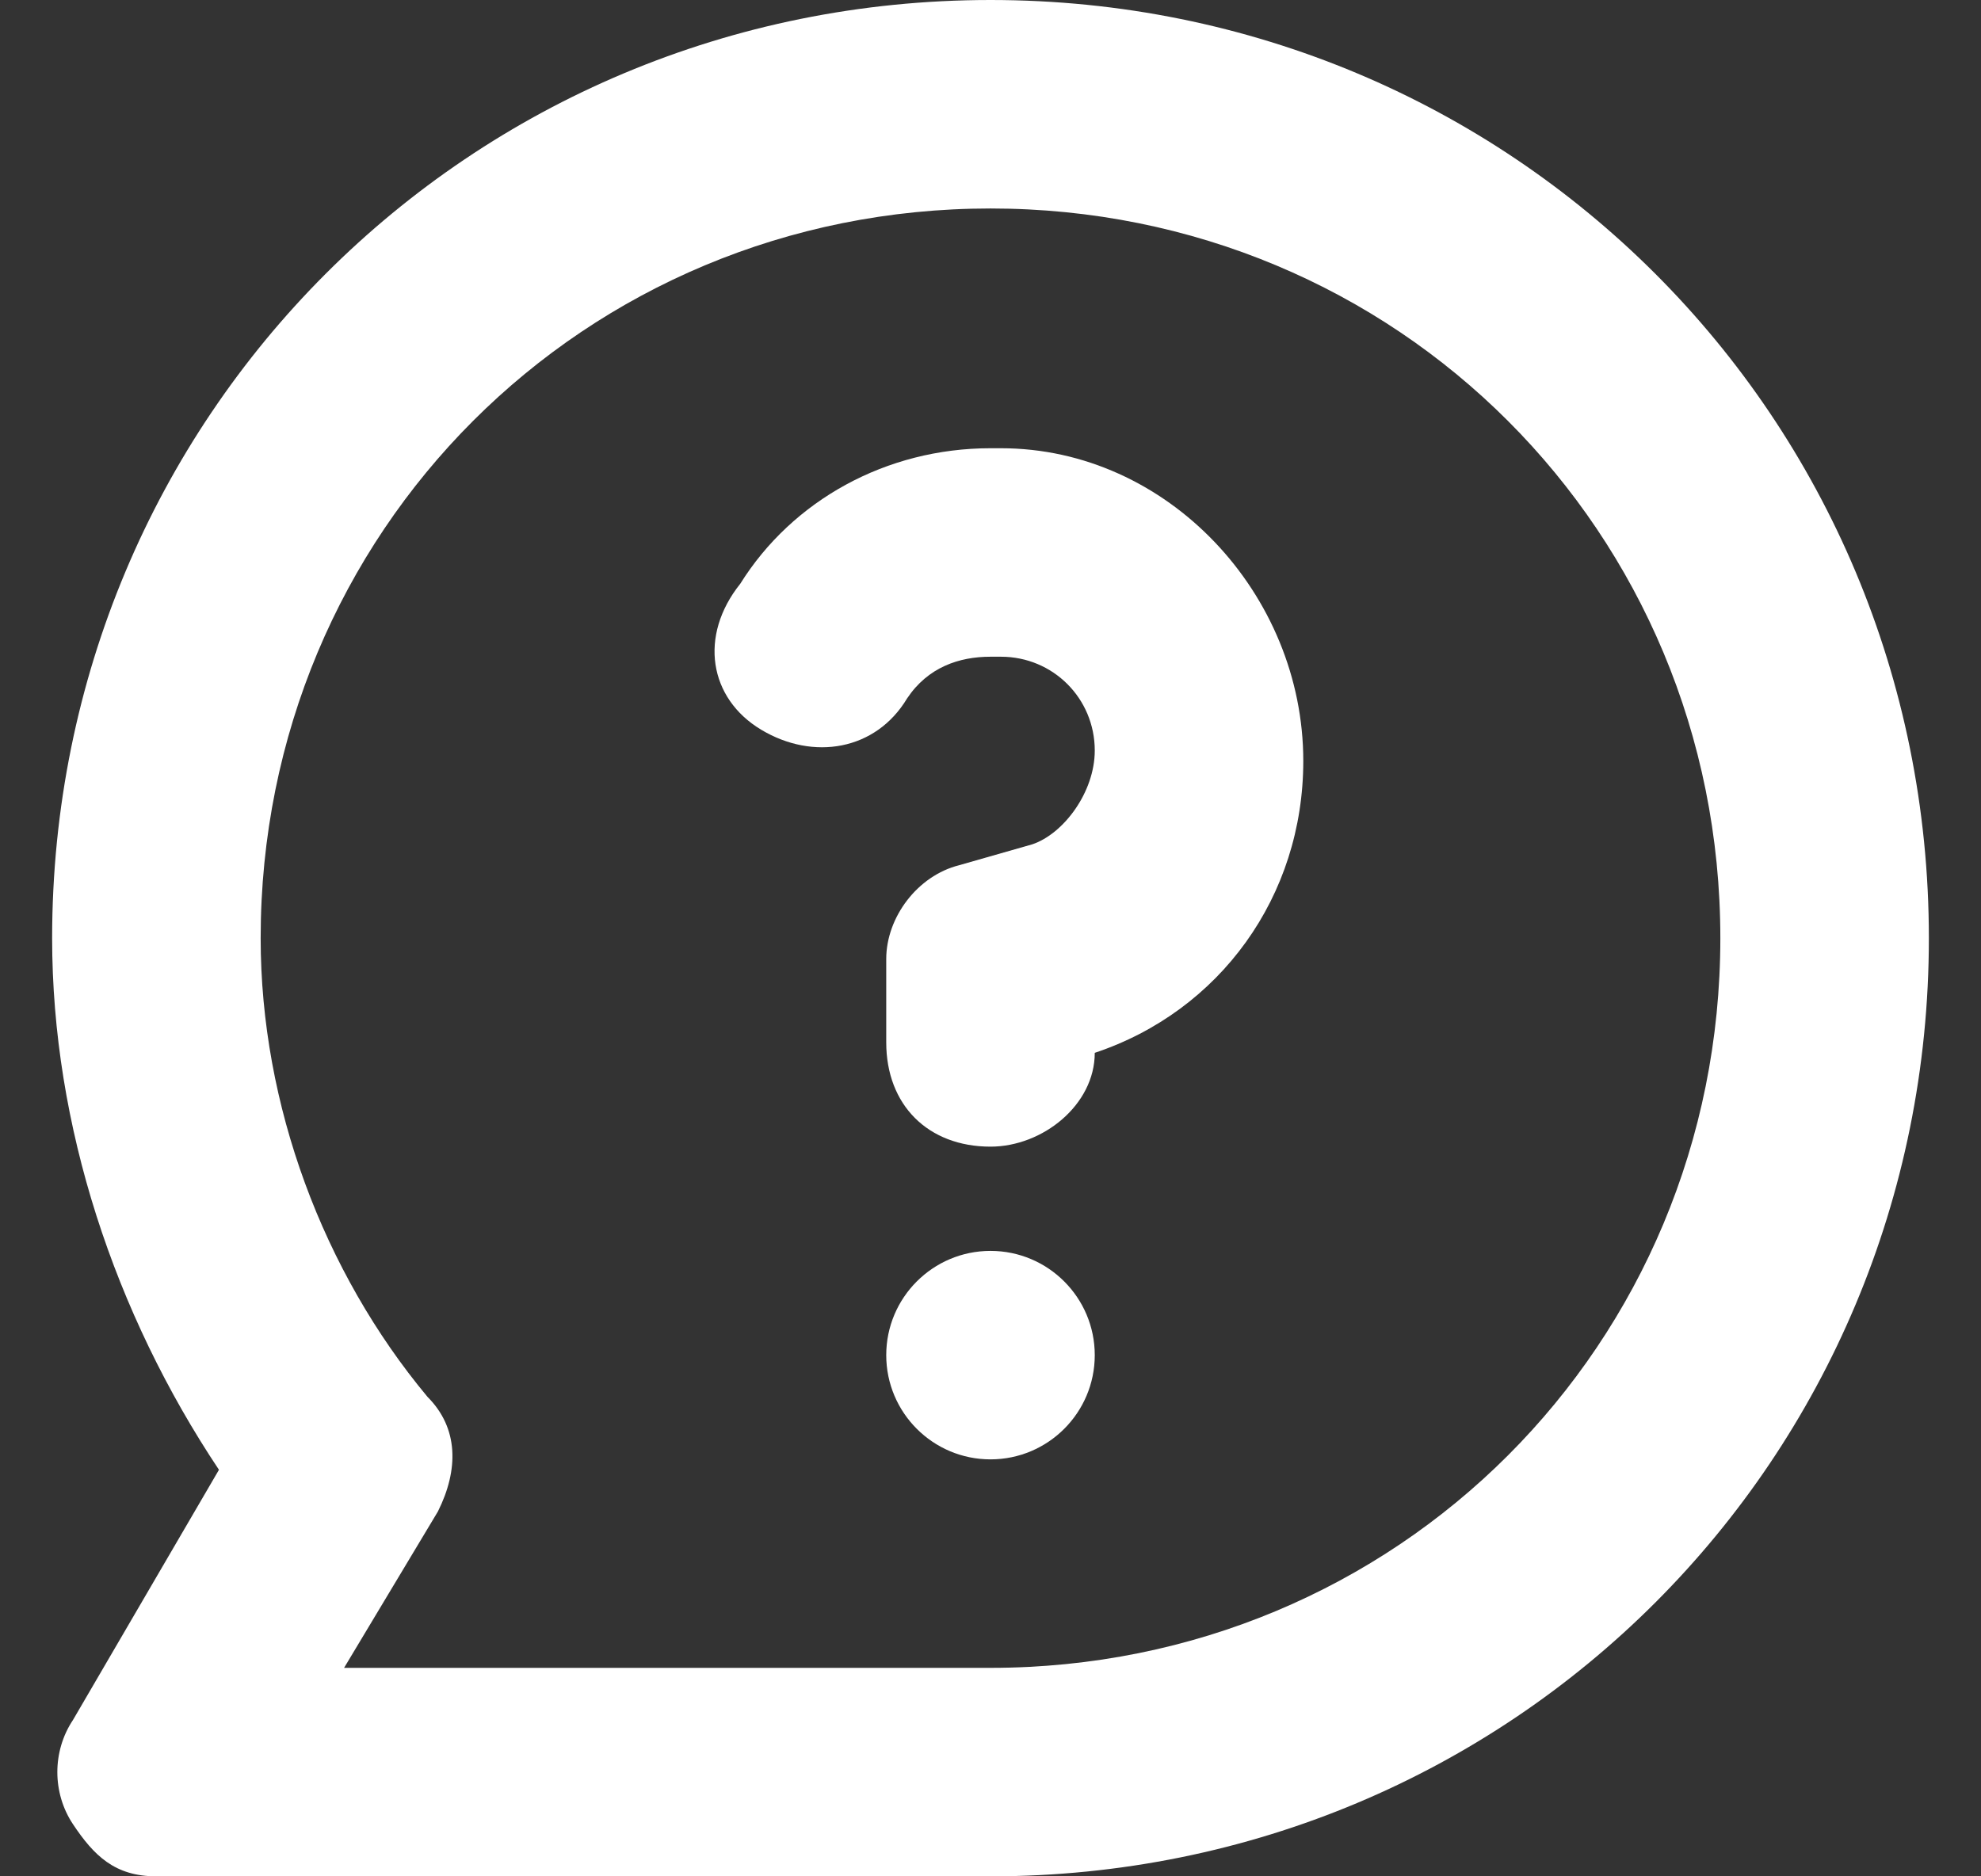<?xml version="1.0" encoding="UTF-8"?> <svg xmlns="http://www.w3.org/2000/svg" width="19" height="18" viewBox="0 0 19 18" fill="none"><rect x="0" y="0" width="19" height="18" fill="#333333" stroke="none"/> <path d="M9.5 0C4.5 0 0.5 4 0.5 9C0.5 10.8 1.1 12.6 2.1 14.1L0.7 16.5C0.5 16.8 0.5 17.2 0.7 17.5C0.9 17.8 1.1 18 1.5 18H9.5C14.5 18 18.5 14 18.5 9C18.5 4 14.5 0 9.5 0ZM9.5 16H3.3L4.2 14.5C4.4 14.1 4.4 13.7 4.1 13.4C3.1 12.2 2.5 10.6 2.5 9C2.5 5.1 5.6 2 9.5 2C13.4 2 16.5 5.1 16.5 9C16.5 12.9 13.4 16 9.5 16Z" fill="white"></path> <path d="M9.6 4.3H9.5C8.5 4.3 7.6 4.8 7.1 5.6C6.7 6.1 6.8 6.7 7.3 7C7.8 7.3 8.4 7.2 8.7 6.7C8.9 6.4 9.2 6.3 9.5 6.3H9.6C10.1 6.3 10.5 6.7 10.5 7.2C10.5 7.6 10.2 8 9.9 8.1L9.2 8.3C8.8 8.4 8.5 8.8 8.5 9.2V10C8.5 10.6 8.9 11 9.5 11C10 11 10.5 10.6 10.5 10.1C11.7 9.7 12.5 8.6 12.5 7.3C12.5 5.7 11.2 4.3 9.6 4.3Z" fill="white"></path> <path d="M9.5 14C10.052 14 10.5 13.552 10.5 13C10.5 12.448 10.052 12 9.5 12C8.948 12 8.5 12.448 8.5 13C8.5 13.552 8.948 14 9.5 14Z" fill="white"></path> </svg> 
